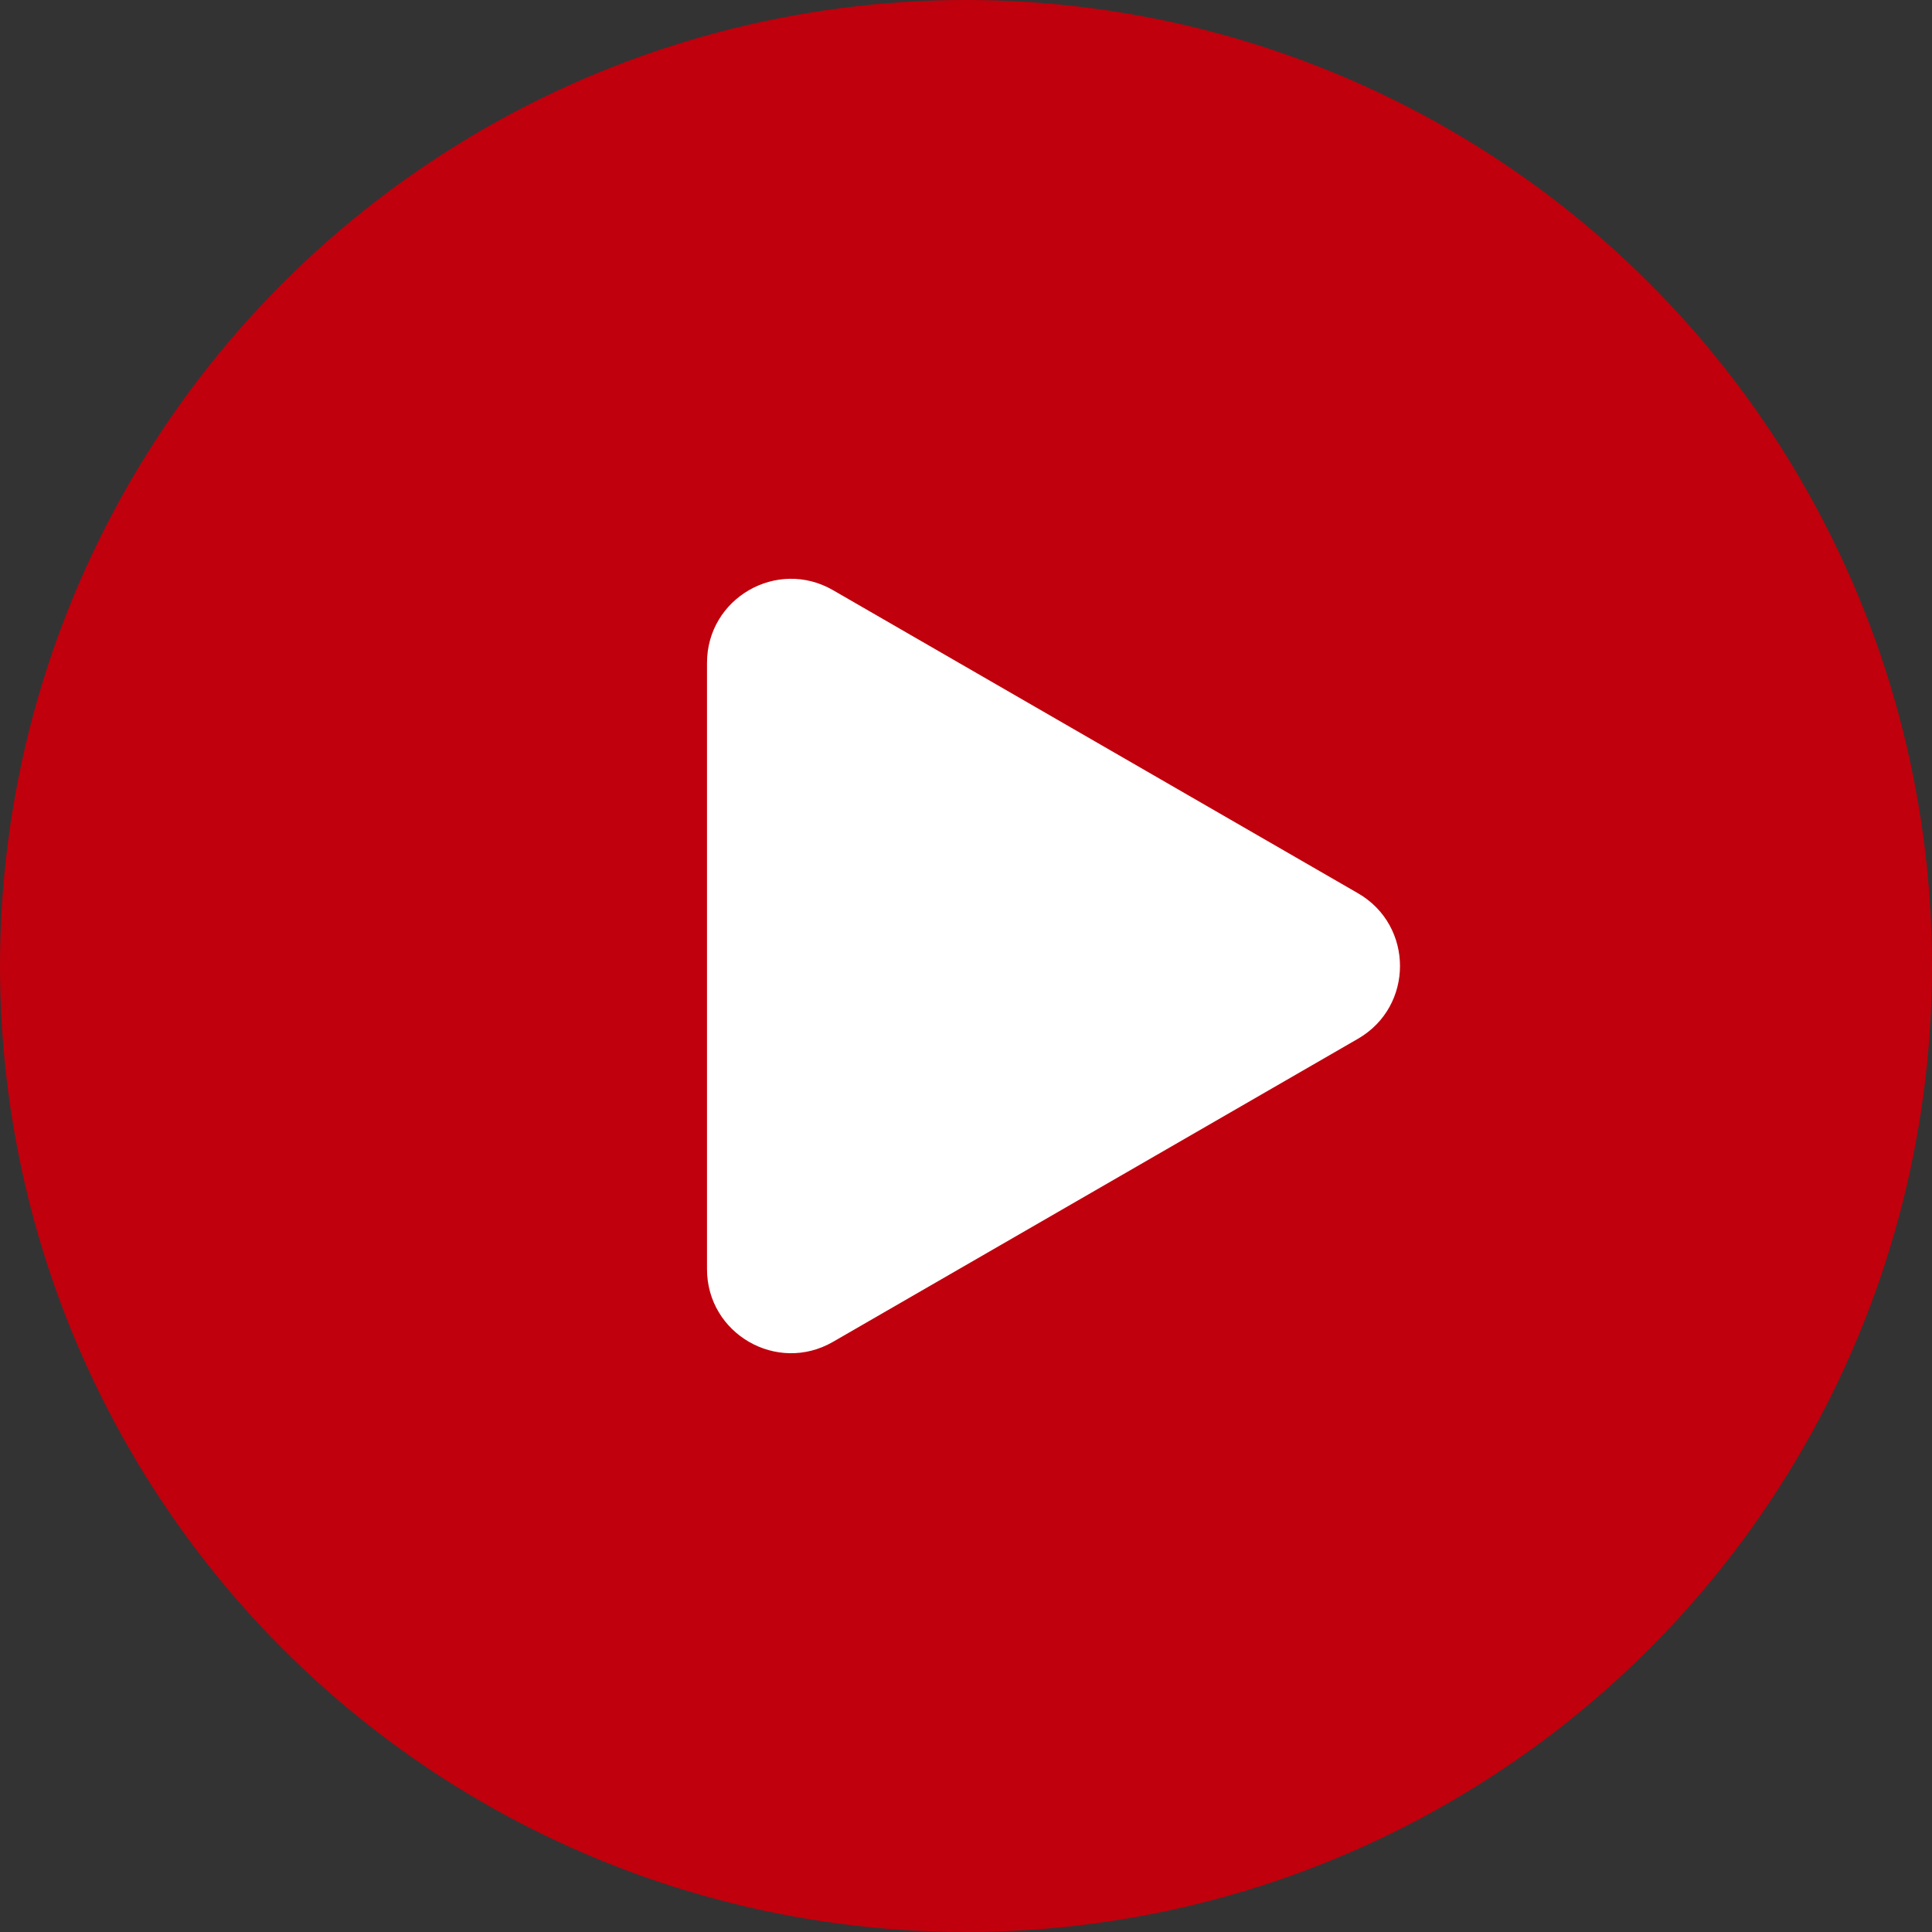 <?xml version="1.0" encoding="UTF-8"?> <svg xmlns="http://www.w3.org/2000/svg" width="69" height="69" viewBox="0 0 69 69" fill="none"><rect x="0" y="0" width="69" height="69" fill="#333333" stroke="none"/><circle cx="34.5" cy="34.5" r="34.5" fill="#C0000C"></circle><path d="M48.5 31.902C50.5 33.057 50.5 35.943 48.5 37.098L29.75 47.923C27.75 49.078 25.25 47.635 25.25 45.325L25.25 23.675C25.25 21.365 27.75 19.922 29.75 21.077L48.5 31.902Z" fill="white"></path></svg> 